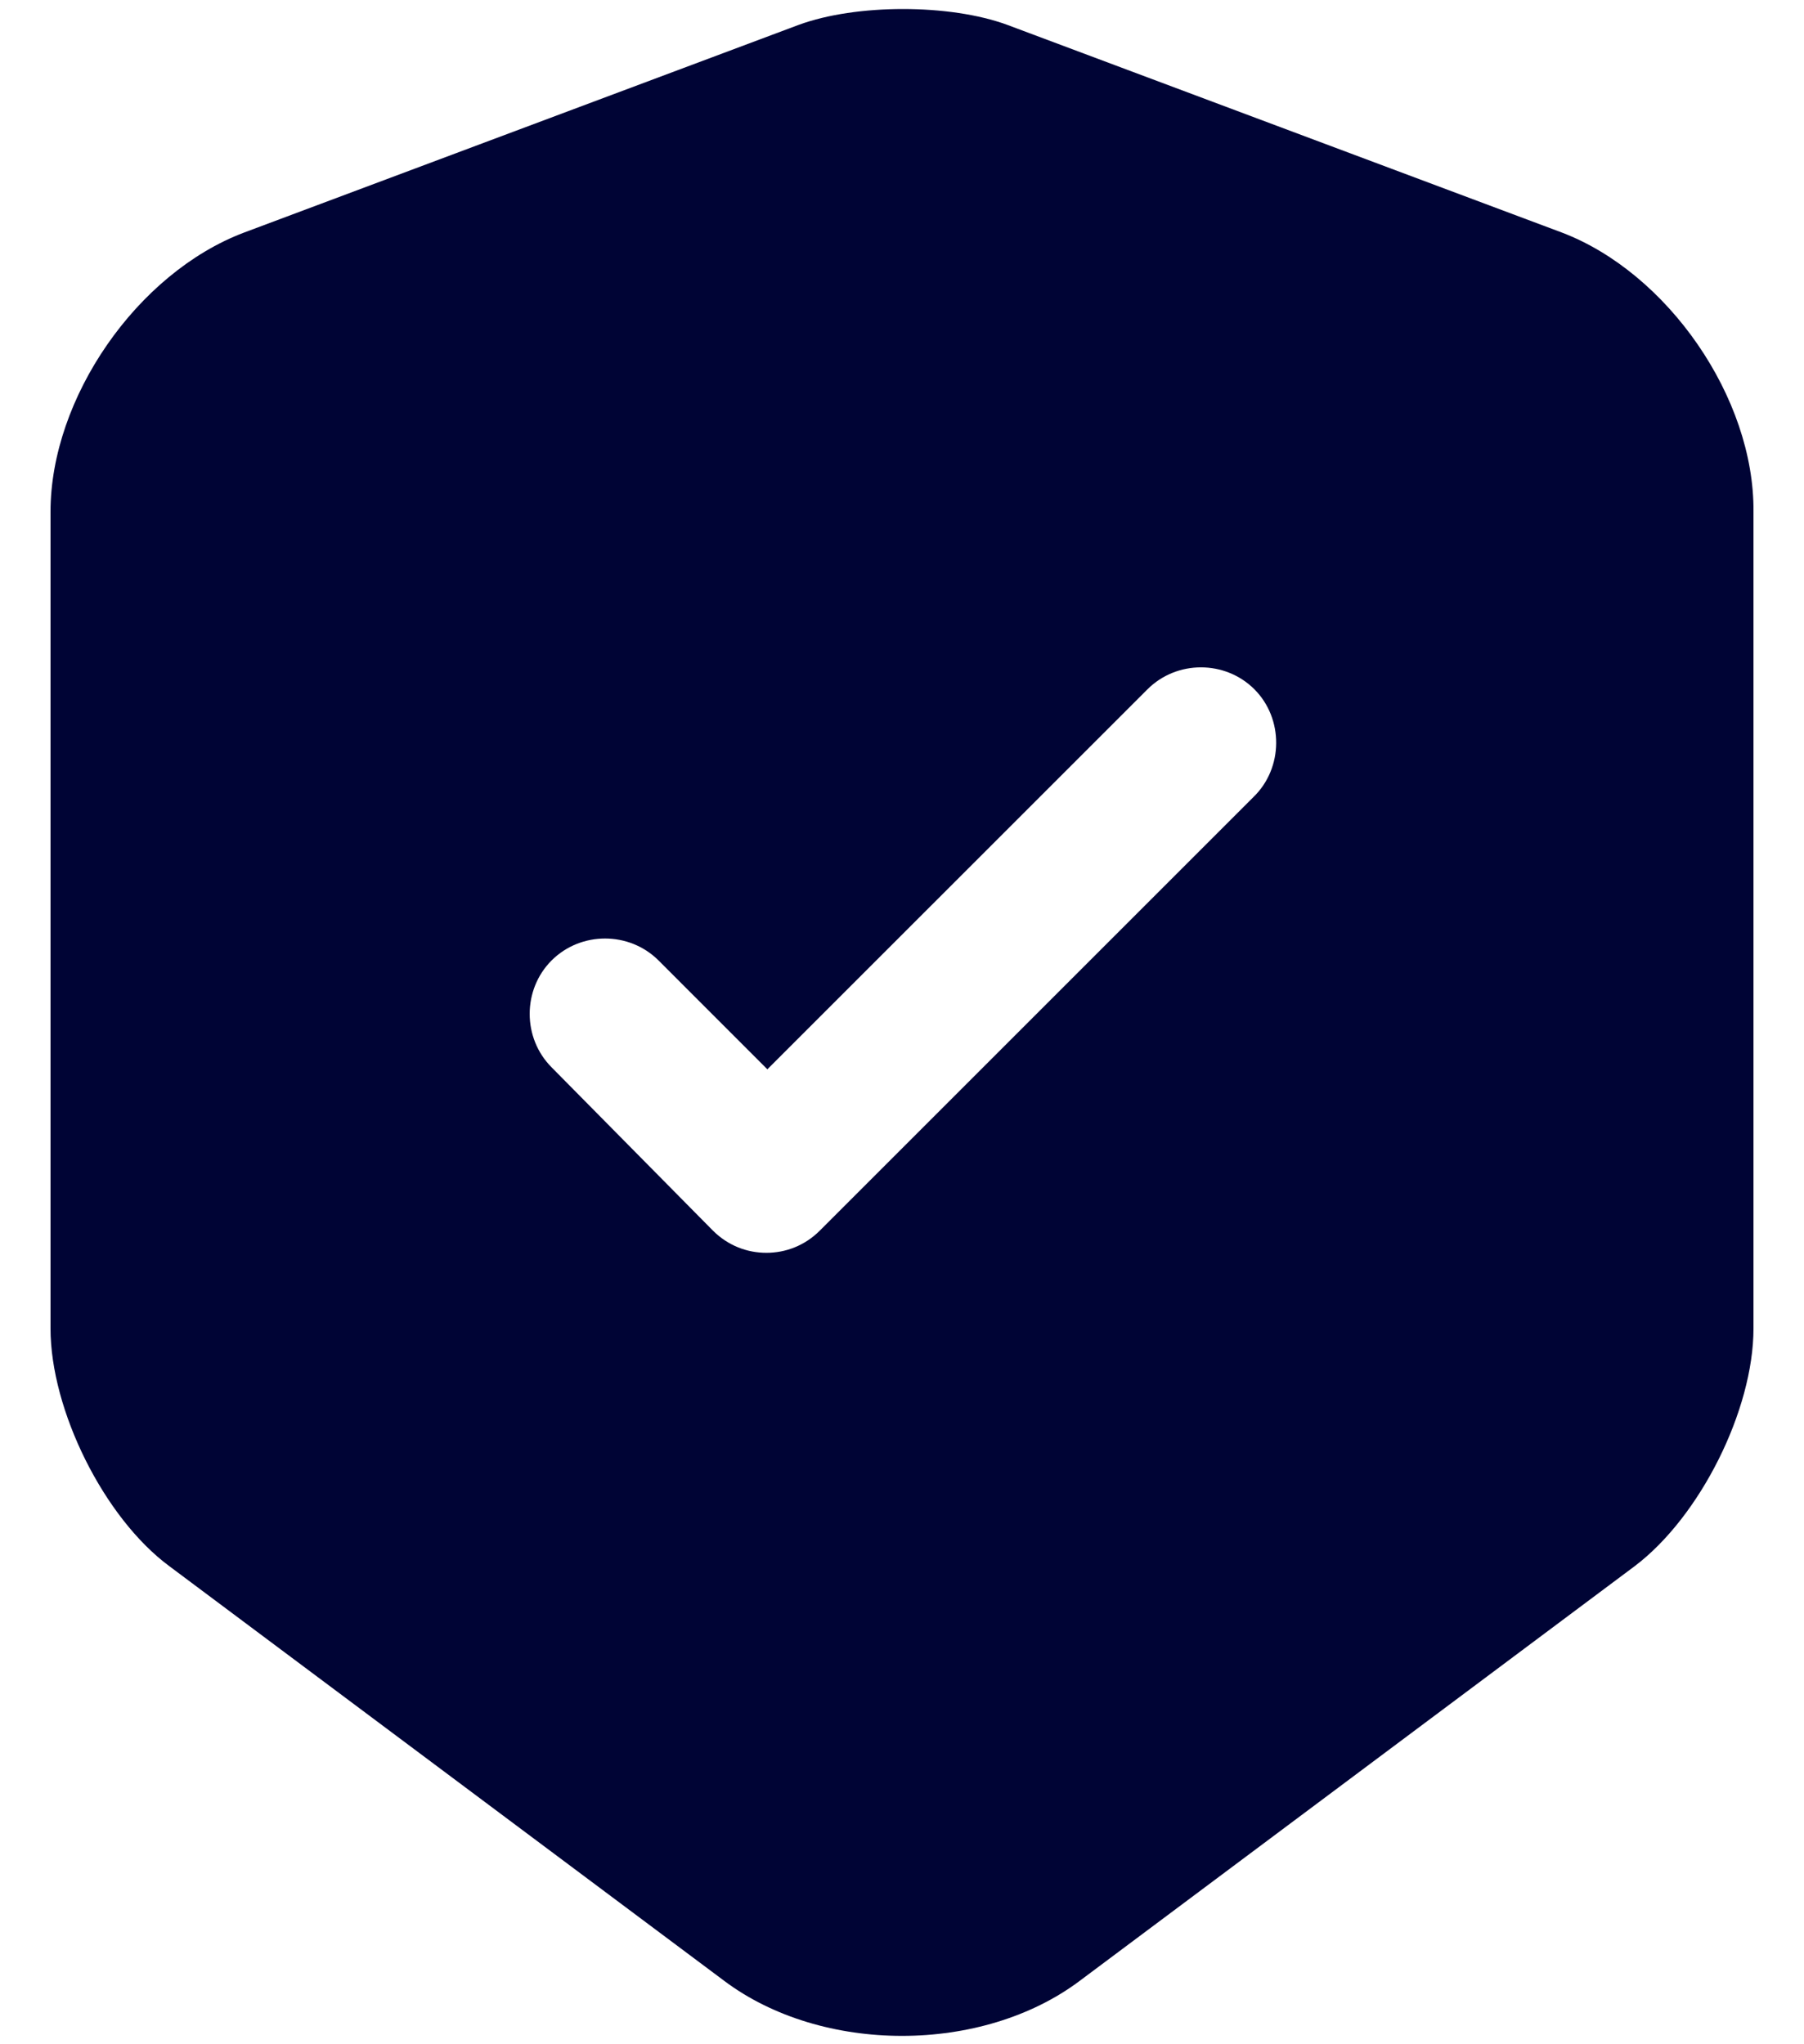 <svg width="30" height="34" viewBox="0 0 30 34" fill="none" xmlns="http://www.w3.org/2000/svg">
<path d="M25.974 3.868L16.752 0.414C15.796 0.062 14.237 0.062 13.281 0.414L4.059 3.868C2.282 4.539 0.84 6.618 0.84 8.513V22.094C0.84 23.452 1.729 25.247 2.819 26.051L12.04 32.943C13.667 34.167 16.333 34.167 17.959 32.943L27.181 26.051C28.271 25.23 29.16 23.452 29.16 22.094V8.513C29.177 6.618 27.735 4.539 25.974 3.868ZM20.843 13.258L13.633 20.468C13.382 20.719 13.063 20.837 12.745 20.837C12.426 20.837 12.108 20.719 11.856 20.468L9.173 17.752C8.687 17.265 8.687 16.46 9.173 15.974C9.66 15.488 10.464 15.488 10.951 15.974L12.761 17.785L19.083 11.464C19.569 10.978 20.374 10.978 20.86 11.464C21.346 11.95 21.346 12.772 20.843 13.258Z" fill="#000435"/>
</svg>
